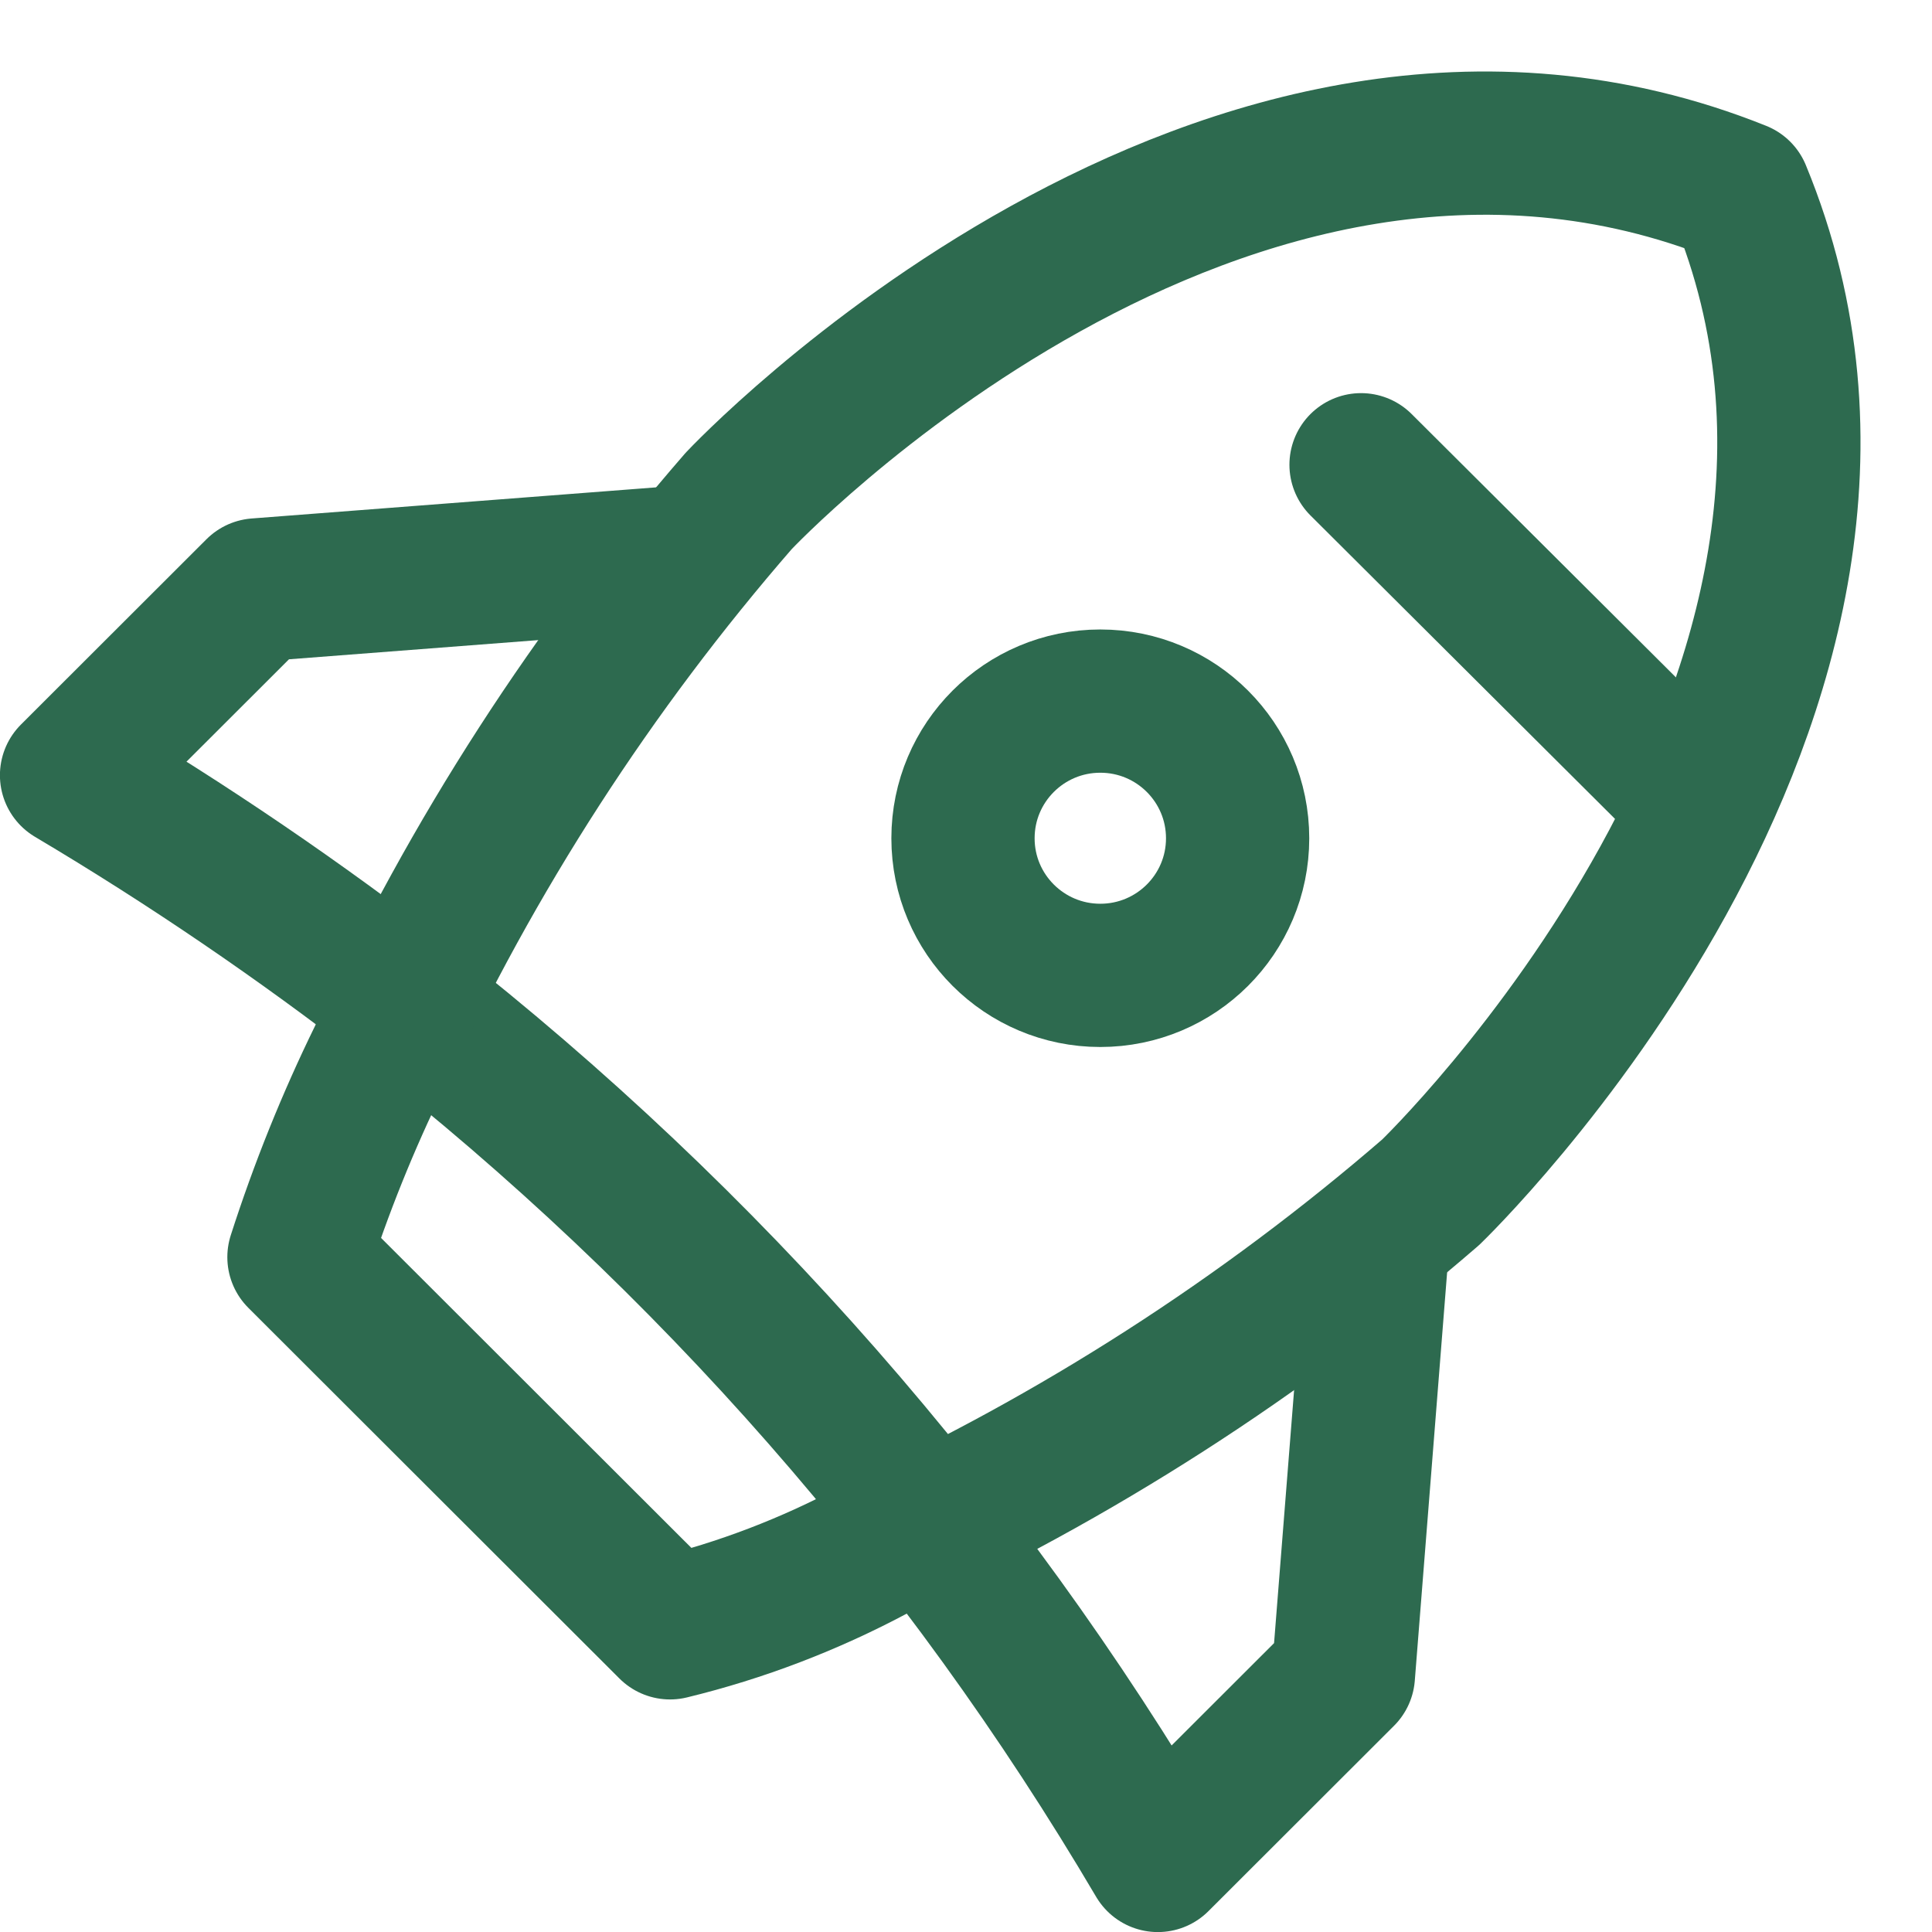 <?xml version="1.0" encoding="UTF-8"?><svg width="27px" height="27px" viewBox="0 0 27 27" version="1.1" xmlns="http://www.w3.org/2000/svg" xmlns:xlink="http://www.w3.org/1999/xlink"><title>Rocket</title><g id="Design" stroke="none" stroke-width="1" fill="none" fill-rule="evenodd" stroke-linecap="round" stroke-linejoin="round"><g id="Home" transform="translate(-1086, -3989)" stroke="#2D6A4F" stroke-width="2.002"><g id="Group-28" transform="translate(0, 3428.5)"><g id="Group-31-Copy-2" transform="translate(925, 514.5)"><g id="Rocket" transform="translate(162, 48)"><path d="M8.661,5.777 L2.593,6.244 L-1.29888582e-13,8.834 C1.624,9.799 3.187,10.863 4.68,12.02 C8.901,15.321 12.463,19.385 15.181,24 L17.774,21.41 L18.254,15.348" id="Path"/><path d="M4.305,12.771 C5.6,9.956 7.29,7.34 9.323,5.001 C9.323,5.001 16.09,-2.213 23.311,0.688 C26.216,7.72 18.994,14.662 18.994,14.662 C16.651,16.688 14.032,18.37 11.215,19.66 C10.314,20.141 9.356,20.508 8.364,20.749 L3.178,15.569 C3.486,14.61 3.862,13.675 4.305,12.771 Z" id="Path"/><path d="M14.377,11.631 C15.437,11.631 16.296,10.773 16.296,9.715 C16.296,8.656 15.437,7.798 14.377,7.798 C13.317,7.798 12.458,8.656 12.458,9.715 C12.458,10.773 13.317,11.631 14.377,11.631 Z" id="Path"/><line x1="18.021" y1="4.495" x2="22.701" y2="9.158" id="Path"/></g></g></g></g></g></svg>